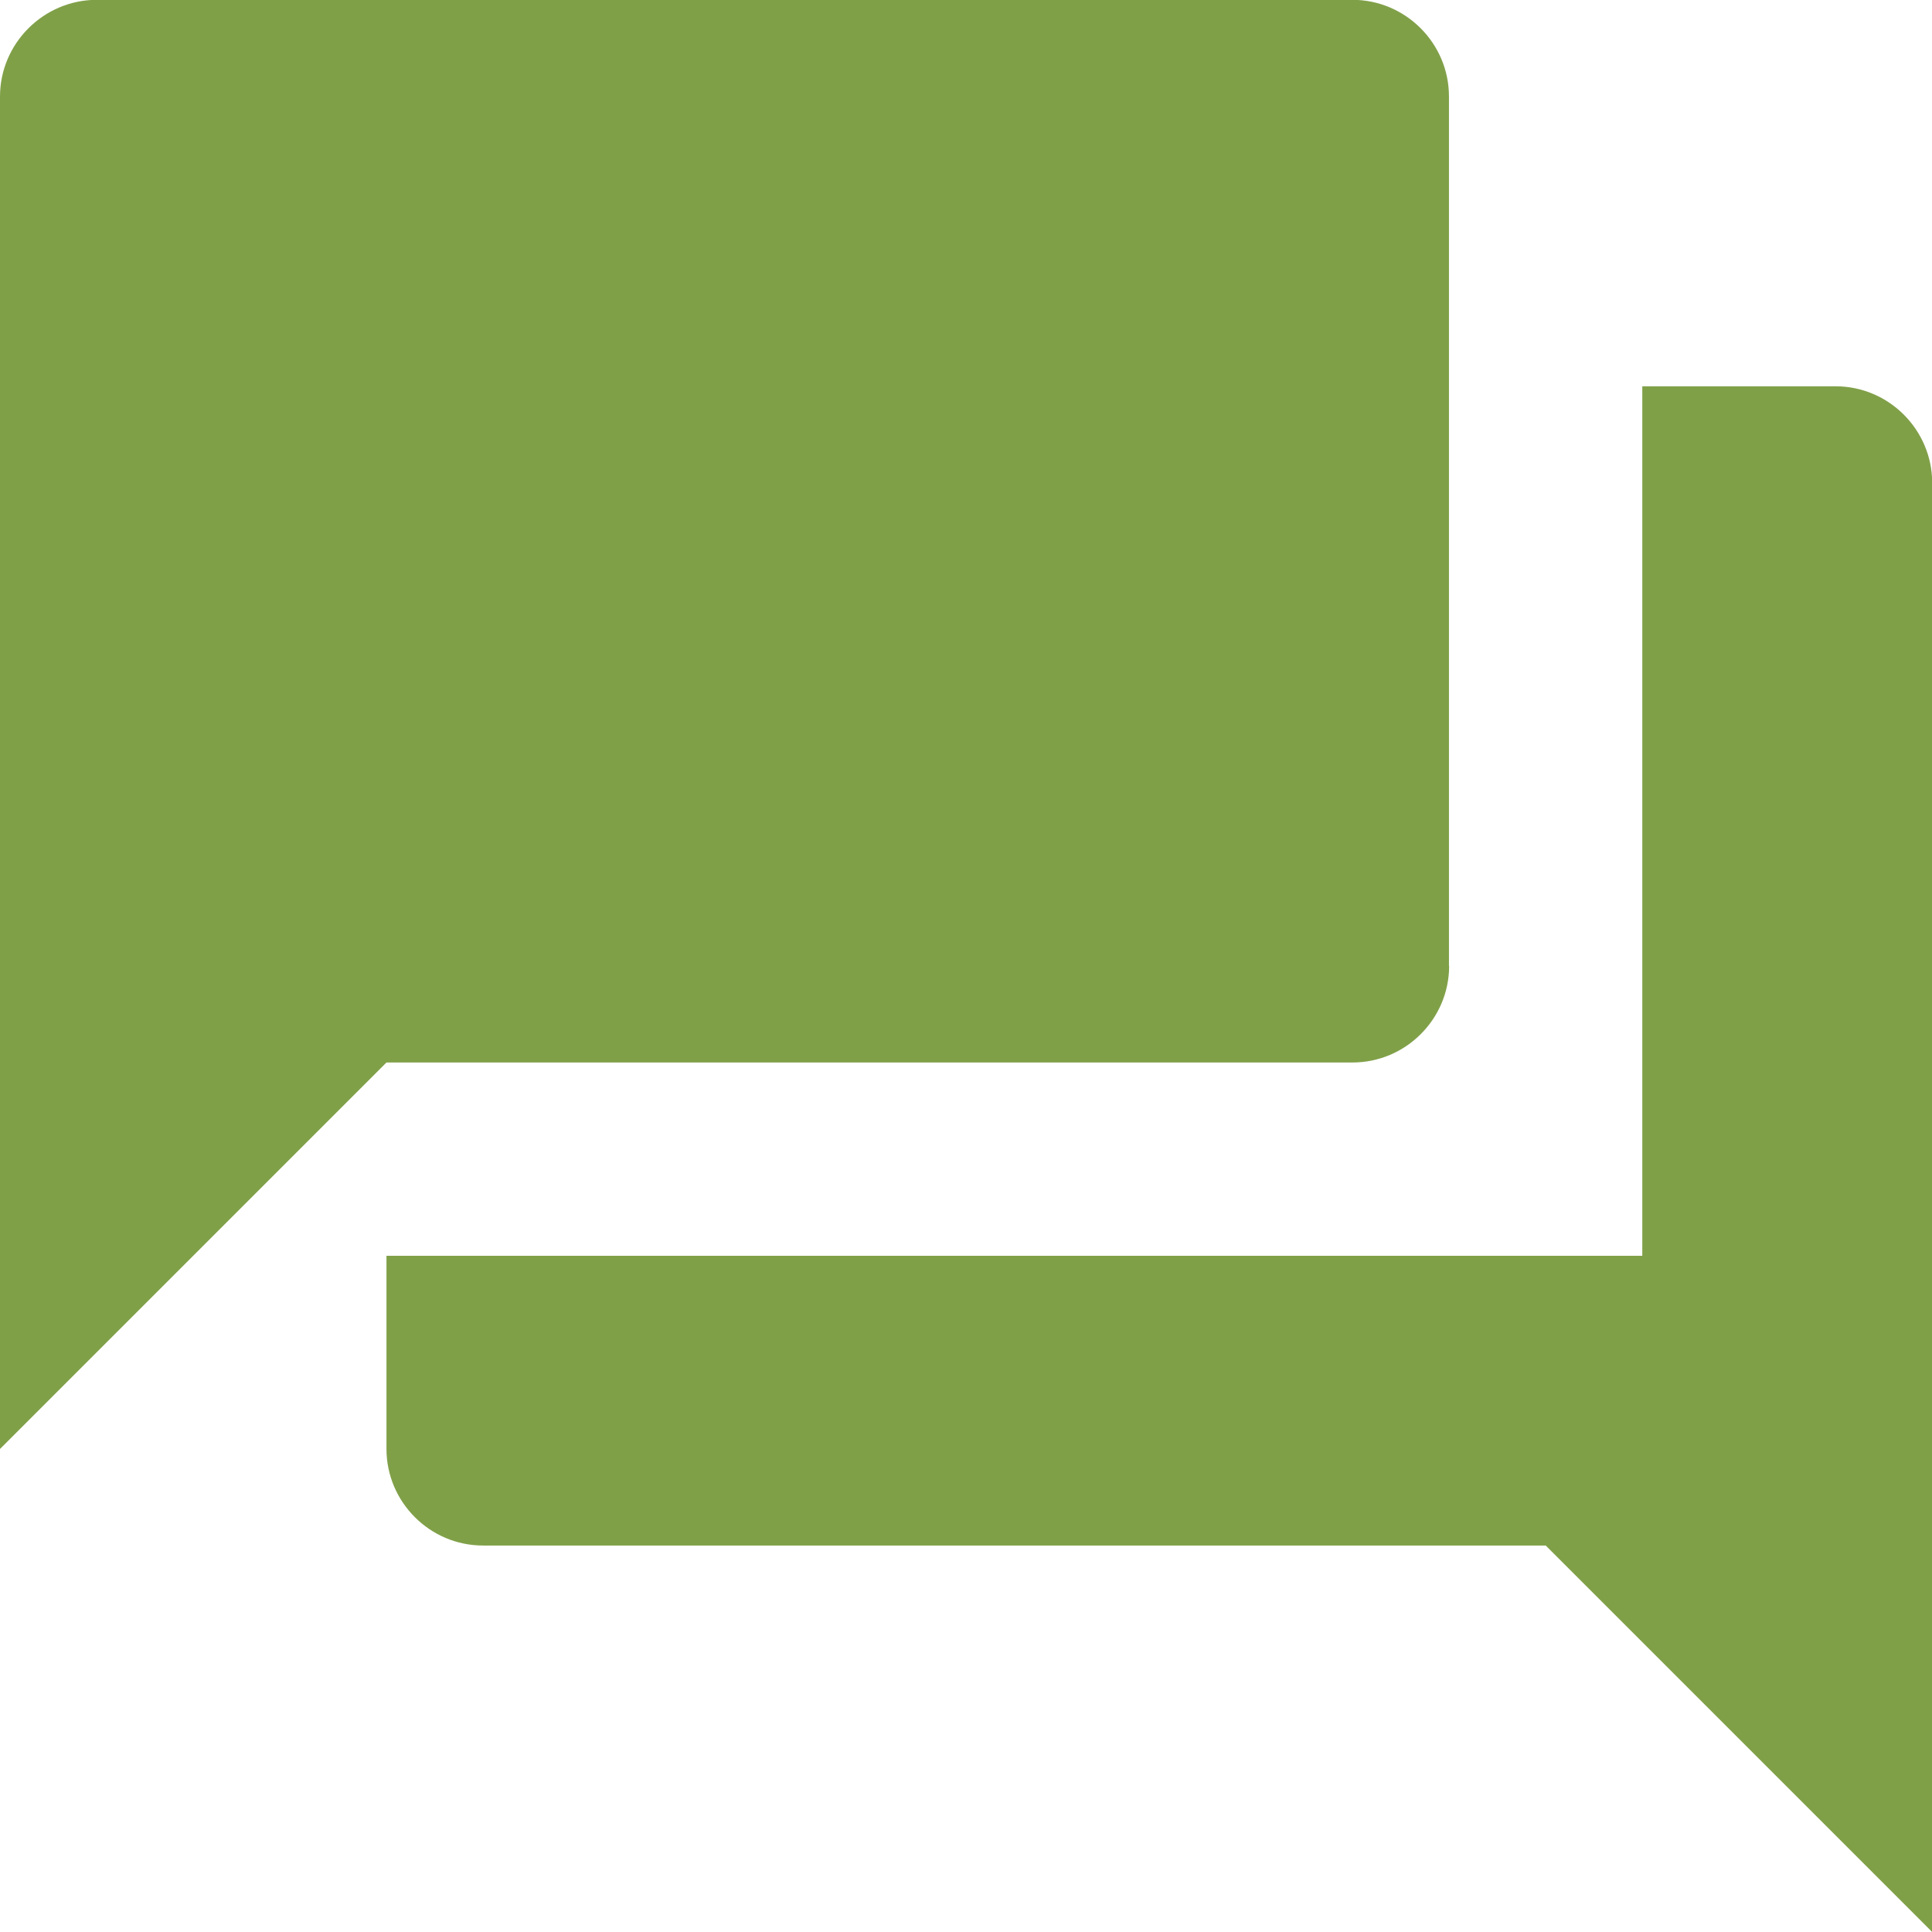 <?xml version="1.0" encoding="UTF-8" standalone="no"?>
<!-- Created with Inkscape (http://www.inkscape.org/) -->

<svg
   width="40"
   height="40"
   viewBox="0 0 10.583 10.583"
   version="1.1"
   id="svg836"
   inkscape:version="1.2.2 (732a01da63, 2022-12-09)"
   sodipodi:docname="menu_feedback.svg"
   xmlns:inkscape="http://www.inkscape.org/namespaces/inkscape"
   xmlns:sodipodi="http://sodipodi.sourceforge.net/DTD/sodipodi-0.dtd"
   xmlns="http://www.w3.org/2000/svg"
   xmlns:svg="http://www.w3.org/2000/svg"
   xmlns:rdf="http://www.w3.org/1999/02/22-rdf-syntax-ns#"
   xmlns:cc="http://creativecommons.org/ns#"
   xmlns:dc="http://purl.org/dc/elements/1.1/">
  <defs
     id="defs830" />
  <sodipodi:namedview
     id="base"
     pagecolor="#ffffff"
     bordercolor="#666666"
     borderopacity="1.0"
     inkscape:pageopacity="0.0"
     inkscape:pageshadow="2"
     inkscape:zoom="15.839192"
     inkscape:cx="34.124215"
     inkscape:cy="19.761109"
     inkscape:document-units="mm"
     inkscape:current-layer="layer1"
     showgrid="false"
     inkscape:pagecheckerboard="true"
     units="px"
     inkscape:window-width="1920"
     inkscape:window-height="1017"
     inkscape:window-x="-8"
     inkscape:window-y="-8"
     inkscape:window-maximized="1"
     inkscape:showpageshadow="2"
     inkscape:deskcolor="#d1d1d1" />
  <g
     inkscape:label="Layer 1"
     inkscape:groupmode="layer"
     id="layer1"
     transform="translate(0,-286.417)">
    <g
       style="fill:#000000"
       id="g869"
       transform="matrix(0.441,0,0,0.441,0,286.417)">
      <path
         id="path855"
         d="M 0,0 H 24 V 24 H 0 Z"
         inkscape:connector-curvature="0"
         style="fill:none" />
    </g>
    <g
       style="fill:#000000"
       id="g829"
       transform="matrix(0.265,0,0,0.265,34.906,277.289)">
      <path
         id="path815"
         d="M 0,0 H 24 V 24 H 0 Z"
         inkscape:connector-curvature="0"
         style="fill:none" />
    </g>
    <path
       id="path817"
       d="M 10.054,288.533 H 8.996 v 4.763 H 2.117 v 1.058 c 0,0.291 0.238,0.529 0.529,0.529 h 5.821 l 2.117,2.117 v -7.938 c 0,-0.291 -0.238,-0.529 -0.529,-0.529 z m -2.117,3.175 v -4.763 c 0,-0.291 -0.238,-0.529 -0.529,-0.529 H 0.529 C 0.238,286.417 0,286.655 0,286.946 v 7.408 l 2.117,-2.117 h 5.292 c 0.291,0 0.529,-0.238 0.529,-0.529 z"
       inkscape:connector-curvature="0"
       style="fill:#80A048;fill-opacity:1;stroke-width:0.529" />
  </g>
</svg>
